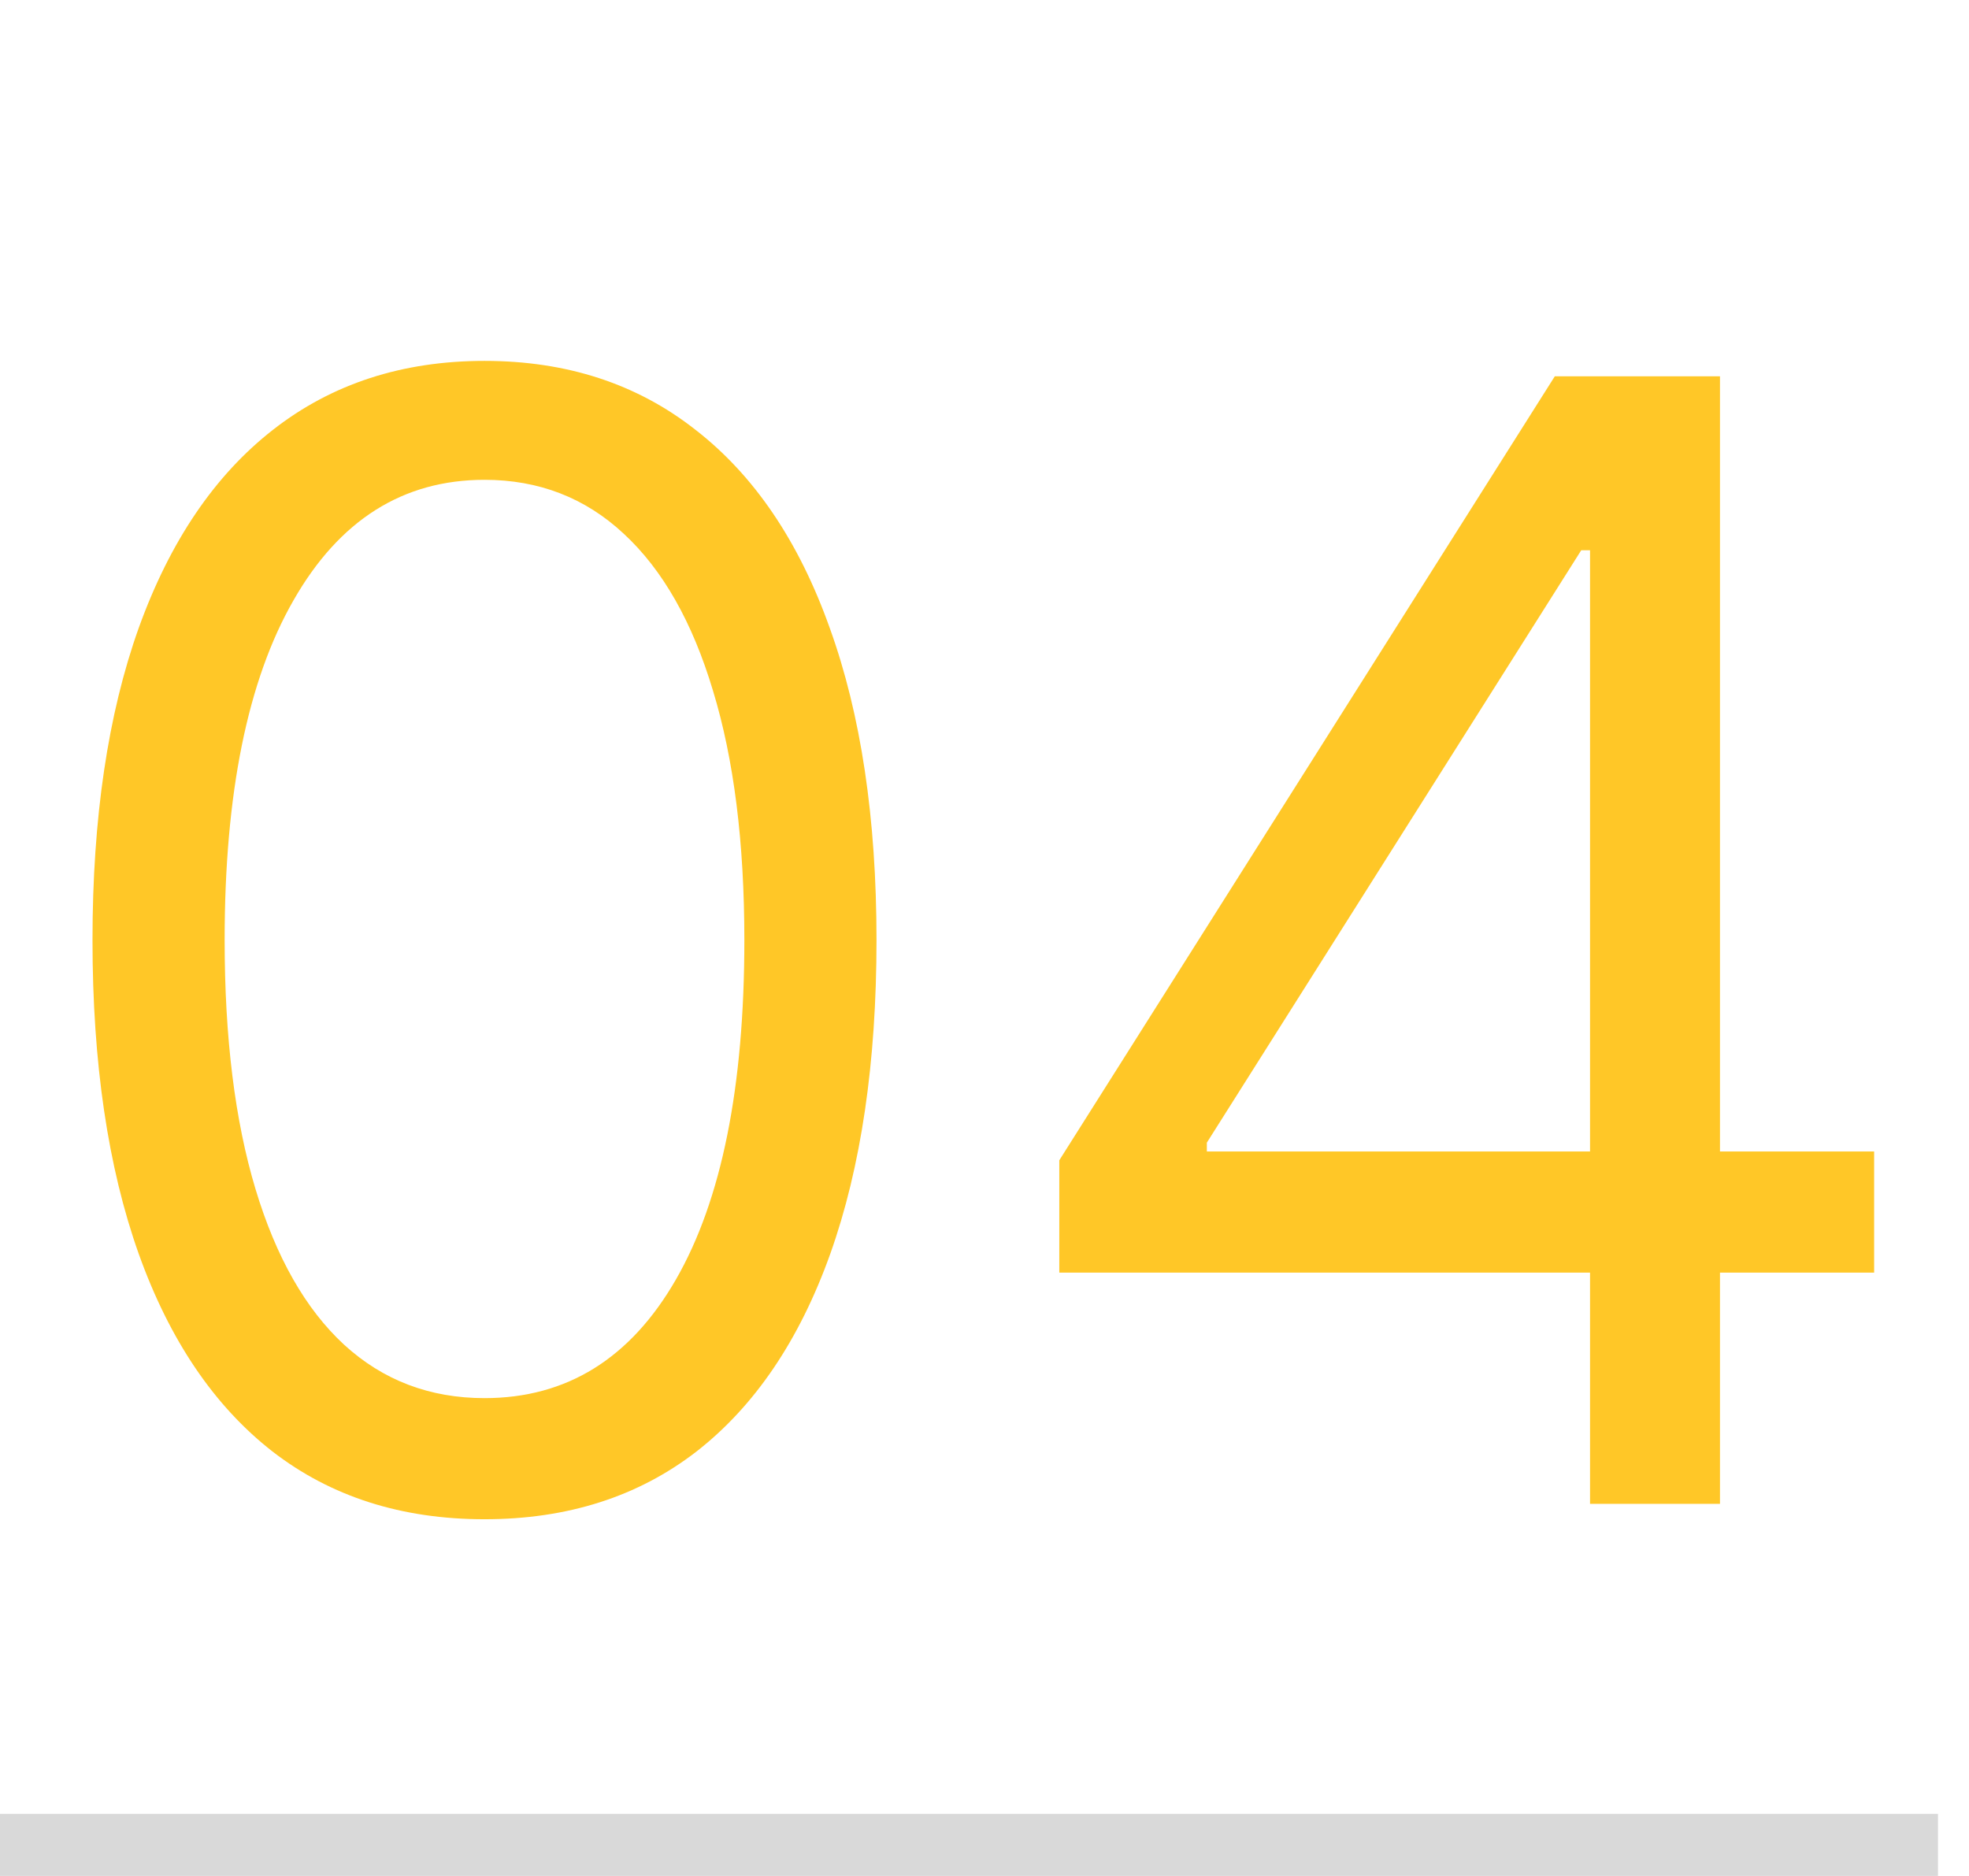 <svg xmlns="http://www.w3.org/2000/svg" width="127" height="121" viewBox="0 0 127 121" fill="none"><path d="M31.25 97.994C25.9 97.994 21.342 96.538 17.578 93.626C13.814 90.691 10.938 86.441 8.949 80.878C6.96 75.291 5.966 68.544 5.966 60.636C5.966 52.776 6.96 46.065 8.949 40.501C10.961 34.914 13.849 30.653 17.614 27.717C21.401 24.758 25.947 23.278 31.25 23.278C36.553 23.278 41.087 24.758 44.851 27.717C48.639 30.653 51.527 34.914 53.516 40.501C55.528 46.065 56.534 52.776 56.534 60.636C56.534 68.544 55.54 75.291 53.551 80.878C51.562 86.441 48.686 90.691 44.922 93.626C41.158 96.538 36.6 97.994 31.25 97.994ZM31.25 90.182C36.553 90.182 40.672 87.625 43.608 82.511C46.544 77.398 48.011 70.106 48.011 60.636C48.011 54.339 47.337 48.977 45.987 44.55C44.661 40.123 42.744 36.749 40.234 34.429C37.749 32.109 34.754 30.949 31.25 30.949C25.994 30.949 21.887 33.541 18.928 38.726C15.968 43.887 14.489 51.19 14.489 60.636C14.489 66.934 15.152 72.284 16.477 76.688C17.803 81.091 19.709 84.441 22.195 86.737C24.704 89.034 27.723 90.182 31.25 90.182ZM68.324 82.085V74.841L100.284 24.273H105.54V35.494H101.989L77.841 73.704V74.273H120.881V82.085H68.324ZM102.557 97V79.883V76.51V24.273H110.938V97H102.557Z" fill="#FFC727"></path><rect y="117" width="125" height="4" fill="#D9D9D9"></rect></svg>